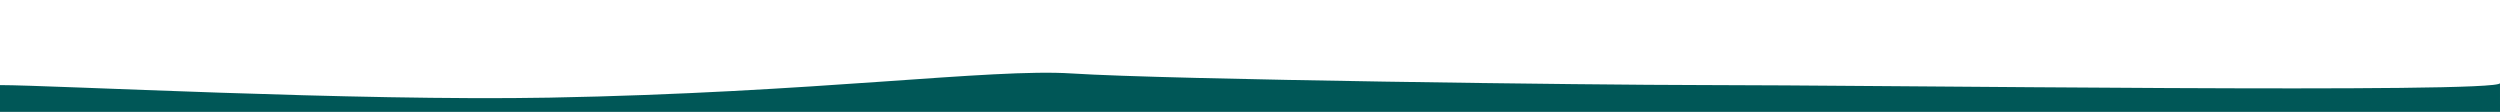 <?xml version="1.0" encoding="utf-8"?>
<svg viewBox="0 0 666.702 29.825" xmlns="http://www.w3.org/2000/svg">
  <path style="stroke: rgba(0, 0, 0, 0); fill: rgb(0, 87, 87);" d="M -0.008 29.854 C -0.008 29.854 0 22.319 0 22.694 C 13.766 22.694 94.546 26.996 146.478 26.04 C 217.468 24.733 264.322 18.195 285.818 19.59 C 311.689 21.269 426.283 22.68 453.125 22.68 C 501.08 22.68 666.699 24.988 666.699 22.177 C 666.705 25.642 666.703 29.831 666.703 29.831 L -0.008 29.854 Z"/>
</svg>